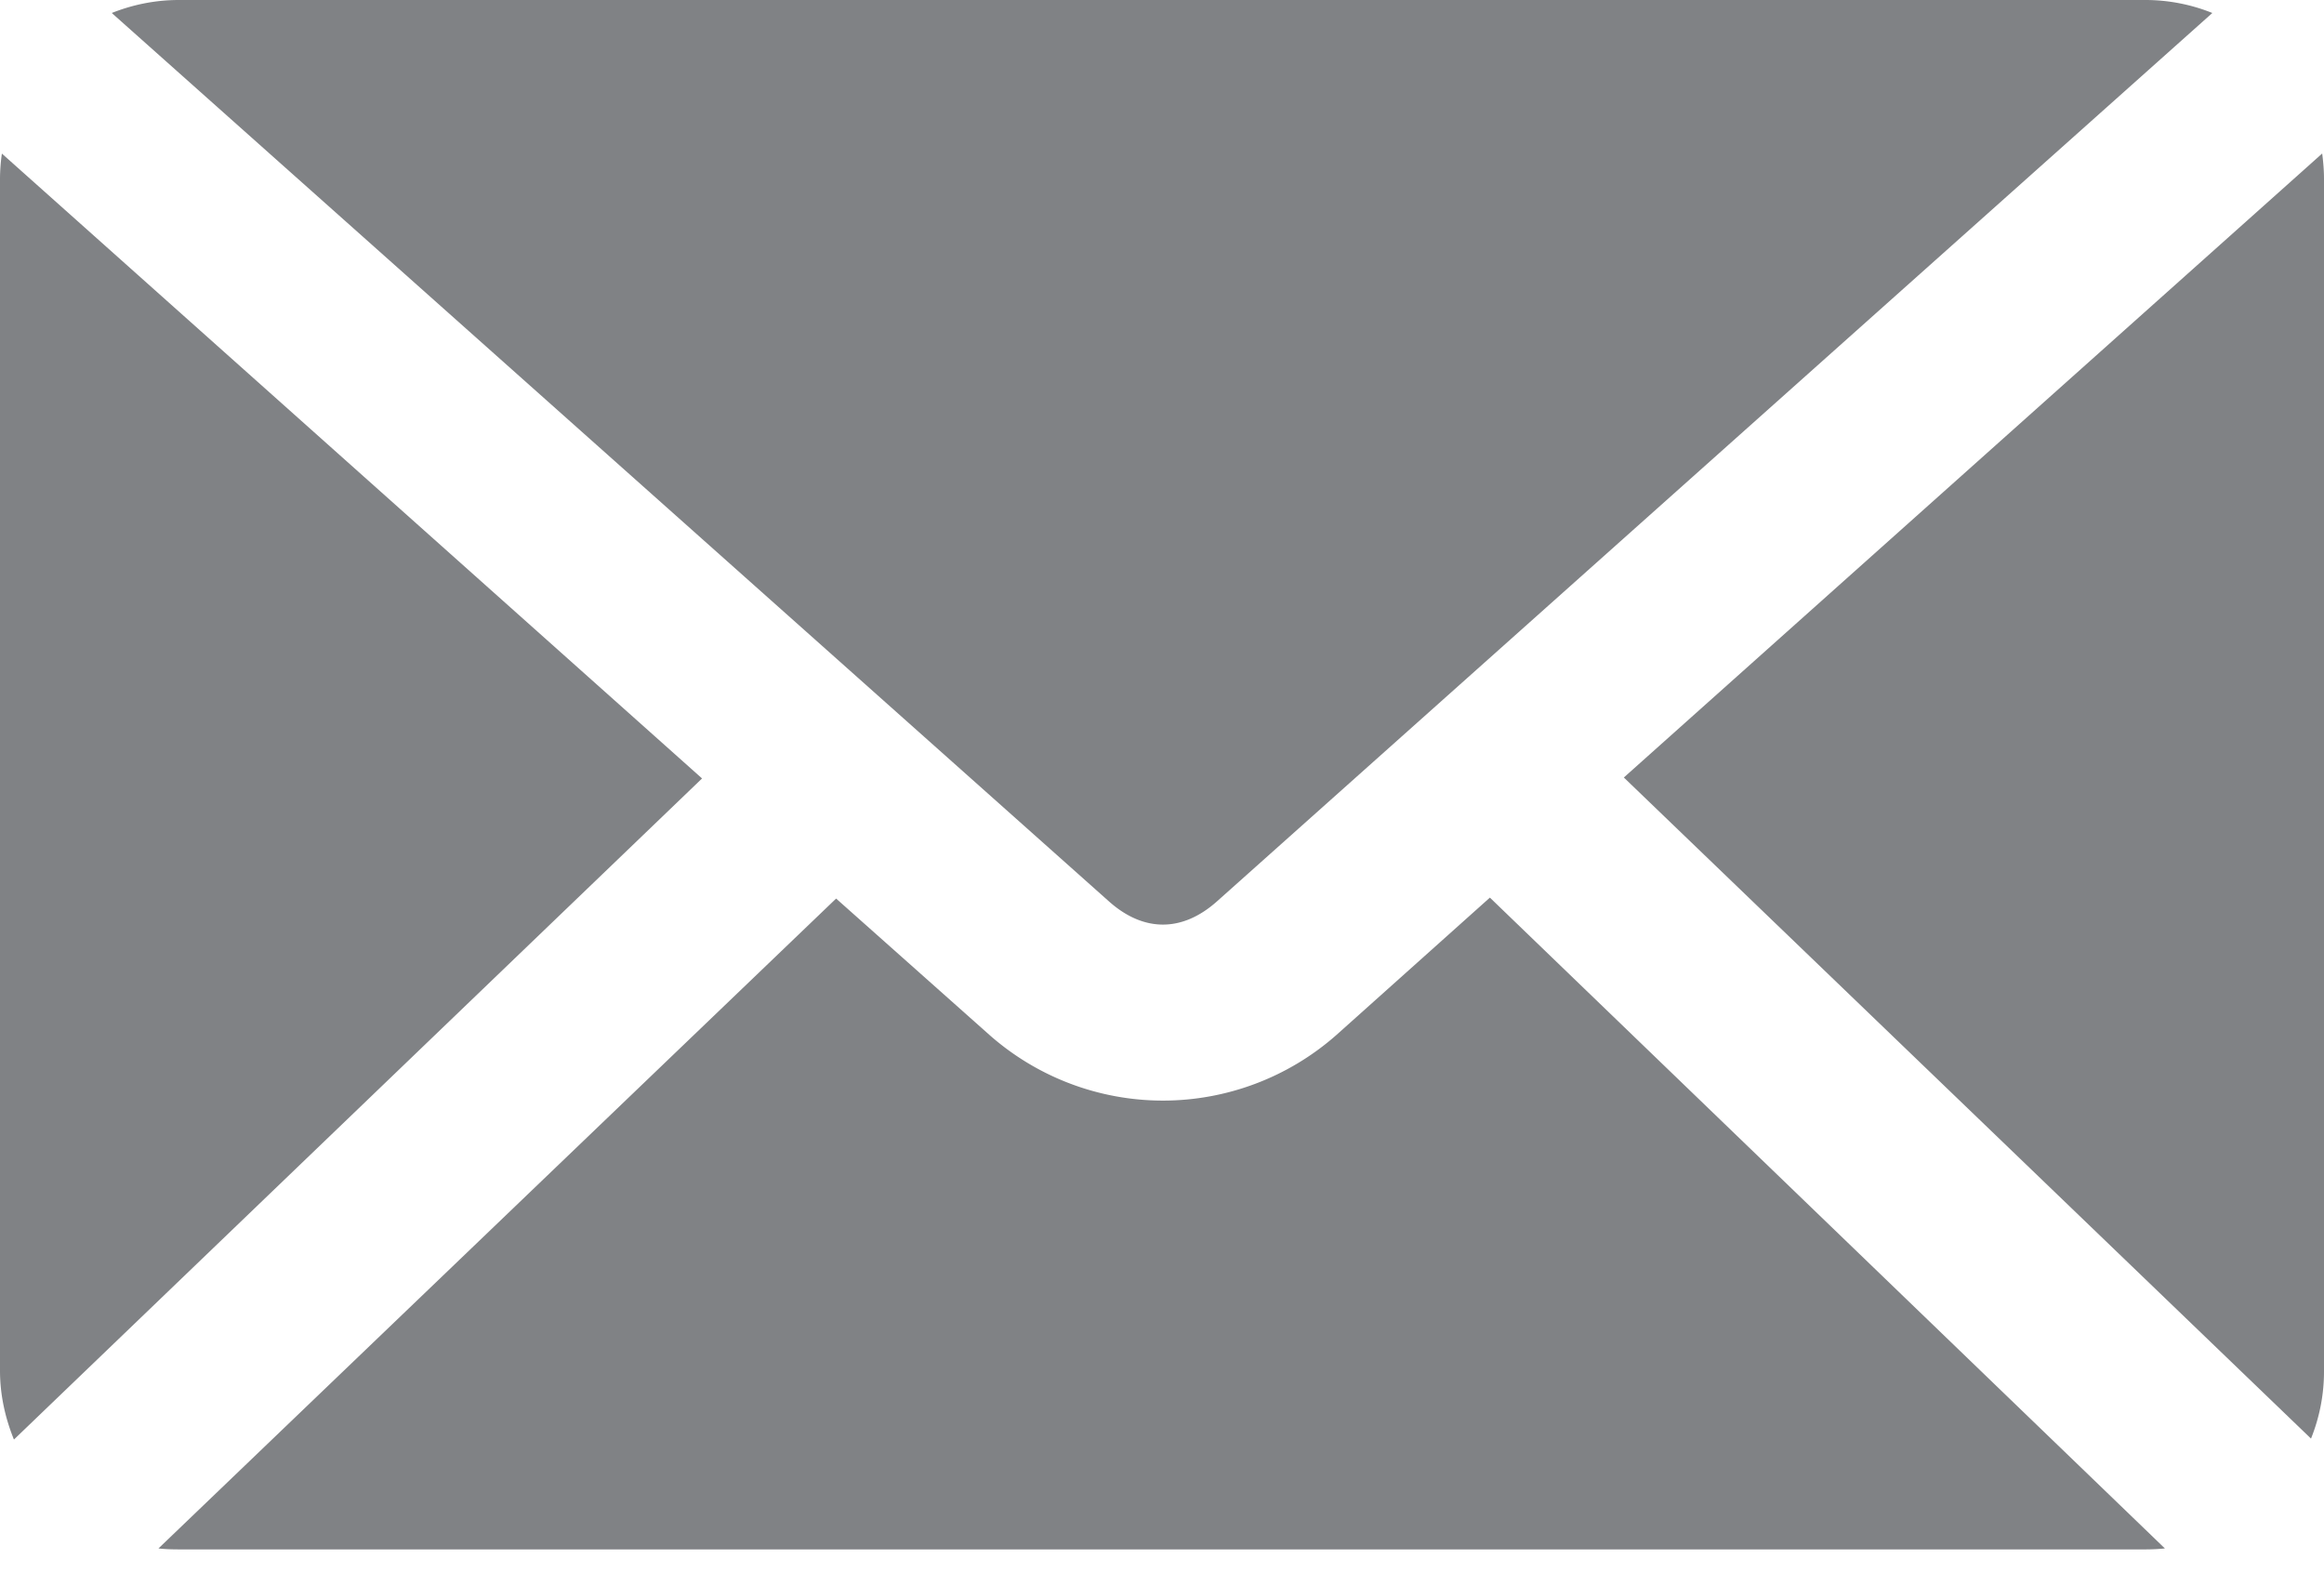 <svg xmlns="http://www.w3.org/2000/svg" width="22" height="15" viewBox="0 0 22 15"><g><g><g><g><path fill="#808285" d="M14.103 8.497zM12.648 9.8a2.481 2.481 0 0 1-3.278 0L7.915 8.506 1.5 14.658c.062.007.129.009.193.009h18.616c.062 0 .125-.003.185-.009l-6.39-6.161zm9.335-8.347L15.372 7.36l6.505 6.258a1.7 1.7 0 0 0 .123-.644V1.692c0-.08-.007-.16-.017-.238zm-21.965 0A1.74 1.74 0 0 0 0 1.692v11.283c0 .23.05.451.132.652l6.514-6.258L.018 1.454zM1.692 0c-.224 0-.438.045-.634.123l9.44 8.41c.329.293.694.292 1.022 0l9.423-8.41A1.698 1.698 0 0 0 20.308 0z"/></g></g></g></g></svg>